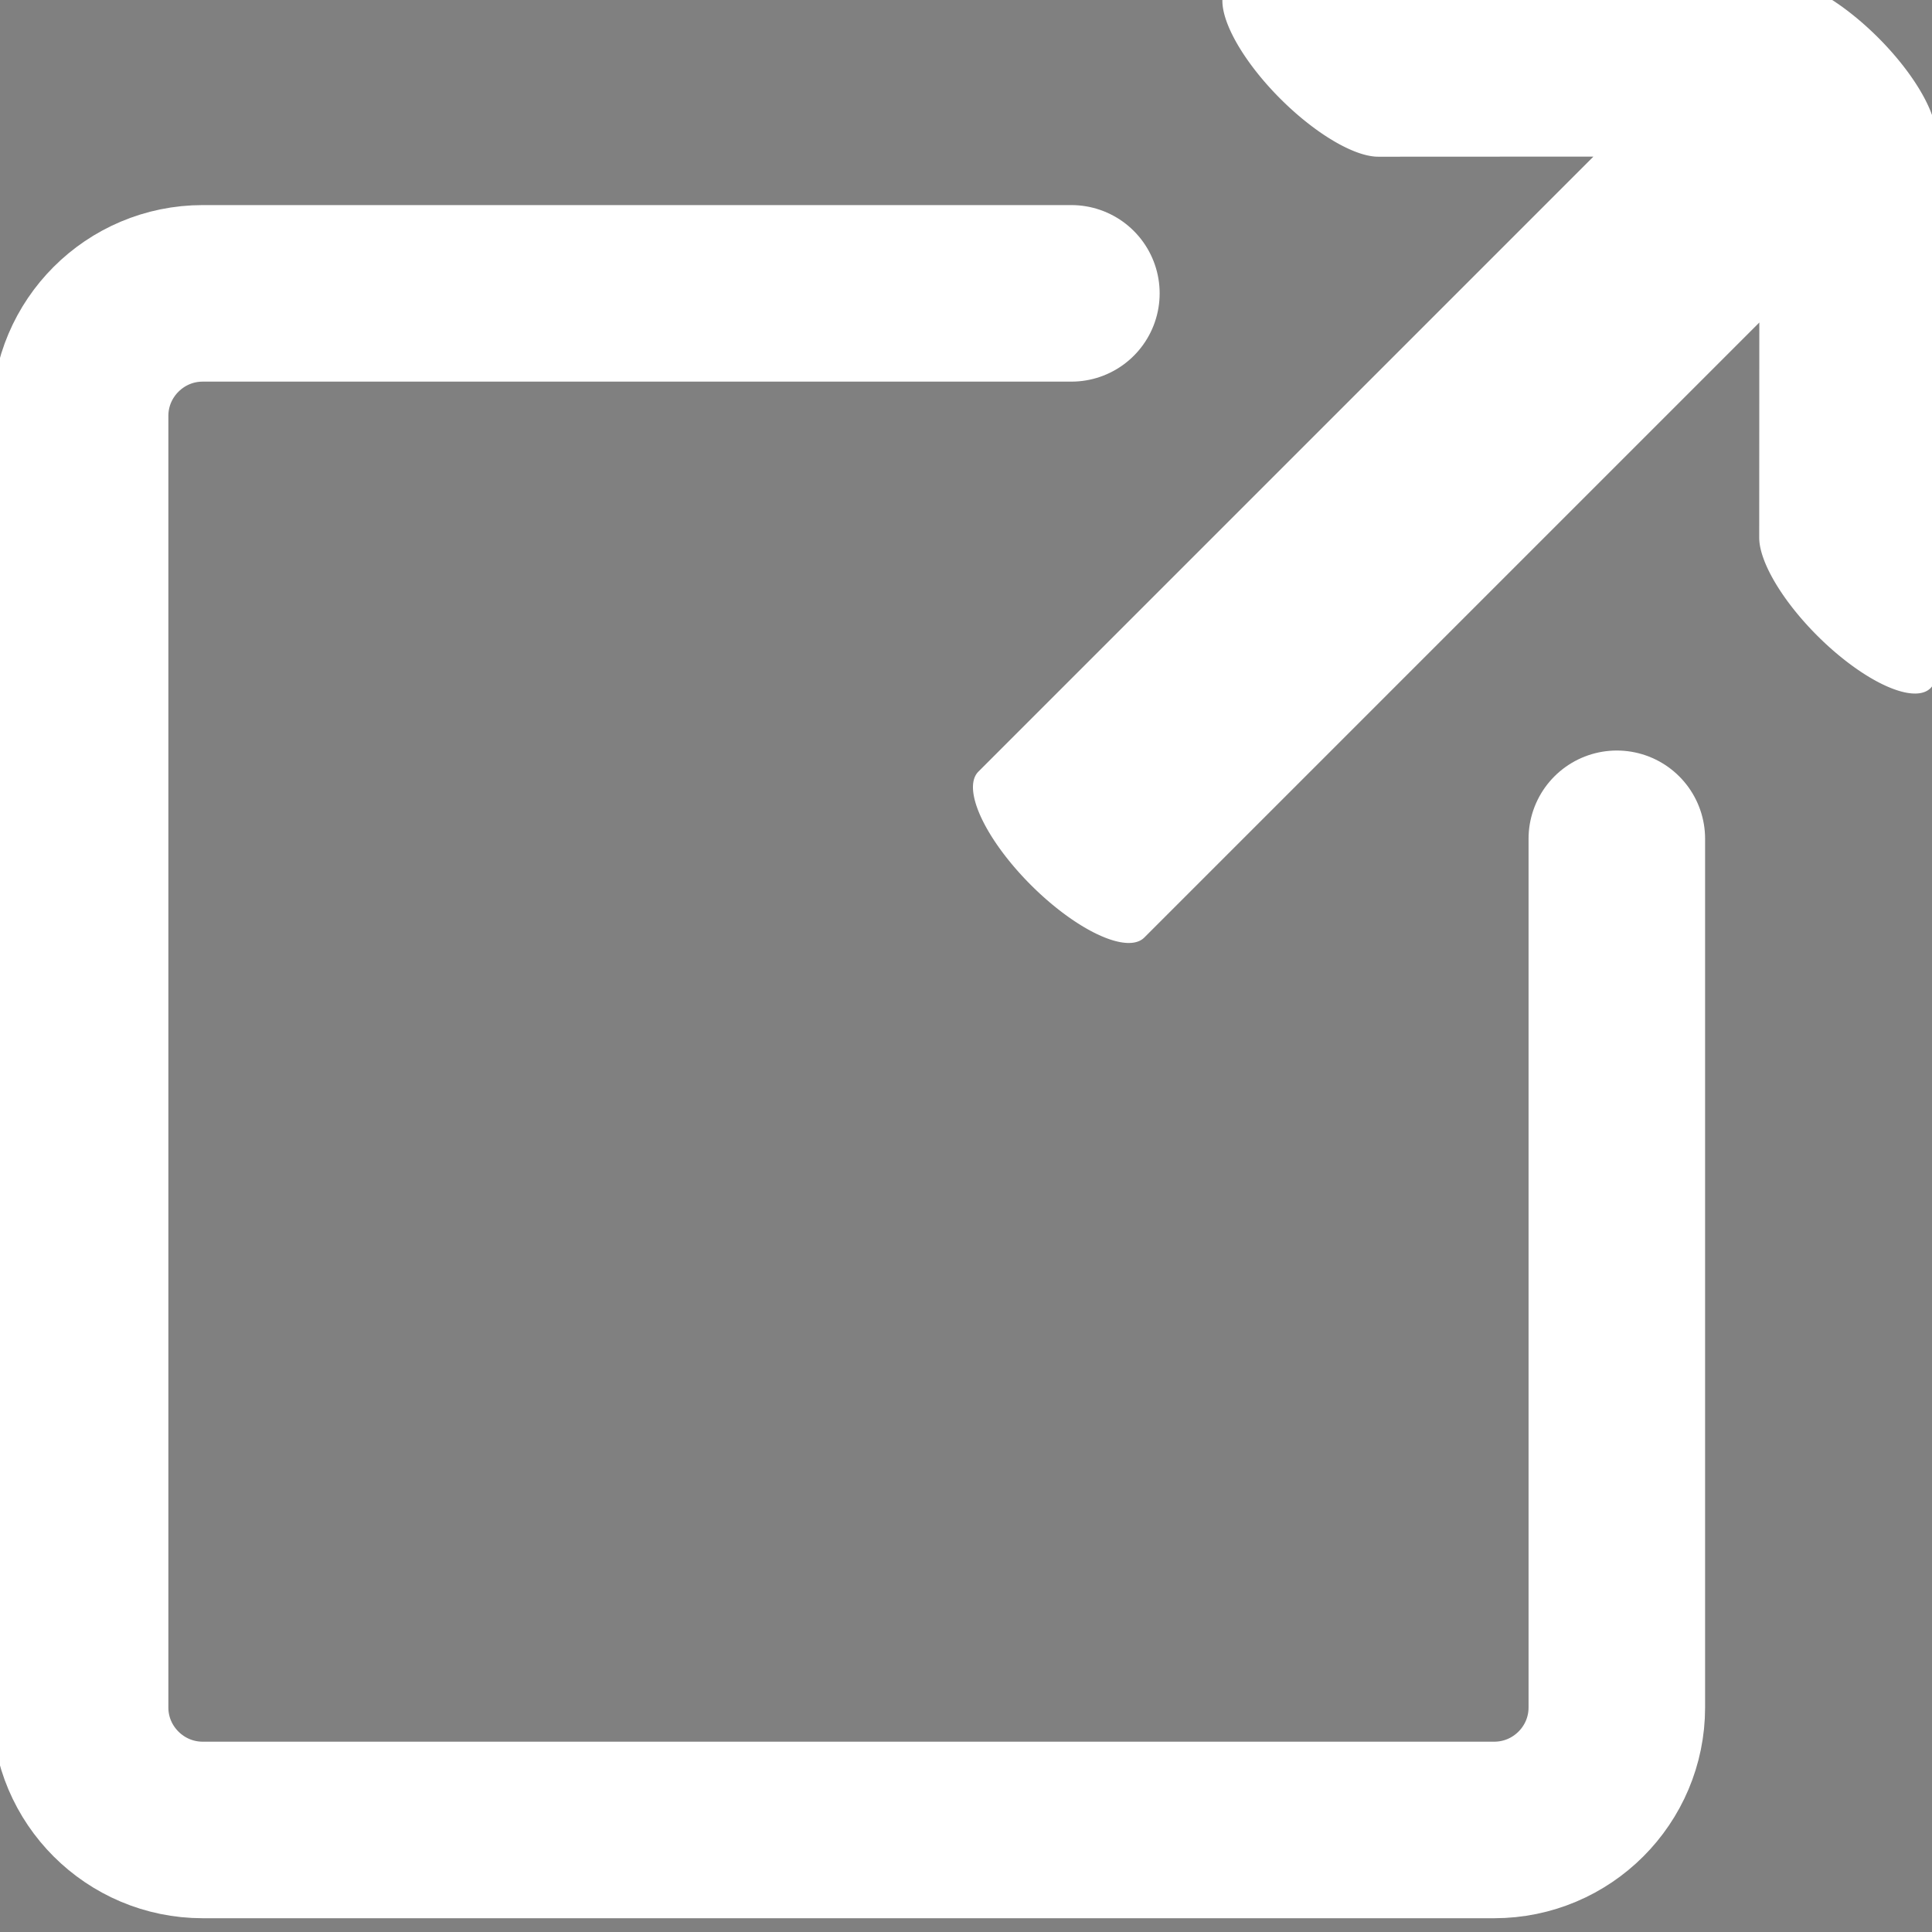 <?xml version="1.0" encoding="UTF-8" standalone="no"?>
<!DOCTYPE svg PUBLIC "-//W3C//DTD SVG 1.1//EN" "http://www.w3.org/Graphics/SVG/1.1/DTD/svg11.dtd">
<svg width="100%" height="100%" viewBox="0 0 287 287" version="1.1" xmlns="http://www.w3.org/2000/svg" xmlns:xlink="http://www.w3.org/1999/xlink" xml:space="preserve" xmlns:serif="http://www.serif.com/" style="fill-rule:evenodd;clip-rule:evenodd;stroke-linecap:round;stroke-linejoin:round;stroke-miterlimit:1.5;">
    <rect x="0" y="0" width="287" height="287" fill="#808080" stroke="none"/>
    <g transform="matrix(1,0,0,1,-1939.81,-2010.47)">
        <g transform="matrix(1,0,0,1,1458,1458)">
            <g id="Link" transform="matrix(3.149,6.46425e-30,0,3.149,-1377.27,-1625.16)">
                <g transform="matrix(0.597,0,0,0.597,-625.945,-601.822)">
                    <path d="M2165.14,2232.7L2165.14,2301.34C2165.14,2306.68 2160.8,2311.02 2155.45,2311.02L2053.4,2311.02C2048.06,2311.02 2043.71,2306.68 2043.71,2301.34L2043.71,2199.29C2043.71,2193.94 2048.06,2189.6 2053.4,2189.6L2122.04,2189.6" style="fill:none;stroke:white;stroke-width:13.95px;"/>
                </g>
                <g transform="matrix(0.259,-0.259,0.707,0.707,-1443.98,-262.905)">
                    <path d="M2103.6,2177.63L2246.86,2177.63L2197.92,2159.72L2246.86,2177.63L2197.92,2195.54L2246.86,2177.63L2103.6,2177.63Z" style="fill:rgb(9,57,54);stroke:white;stroke-width:11.07px;"/>
                </g>
            </g>
        </g>
    </g>
</svg>
